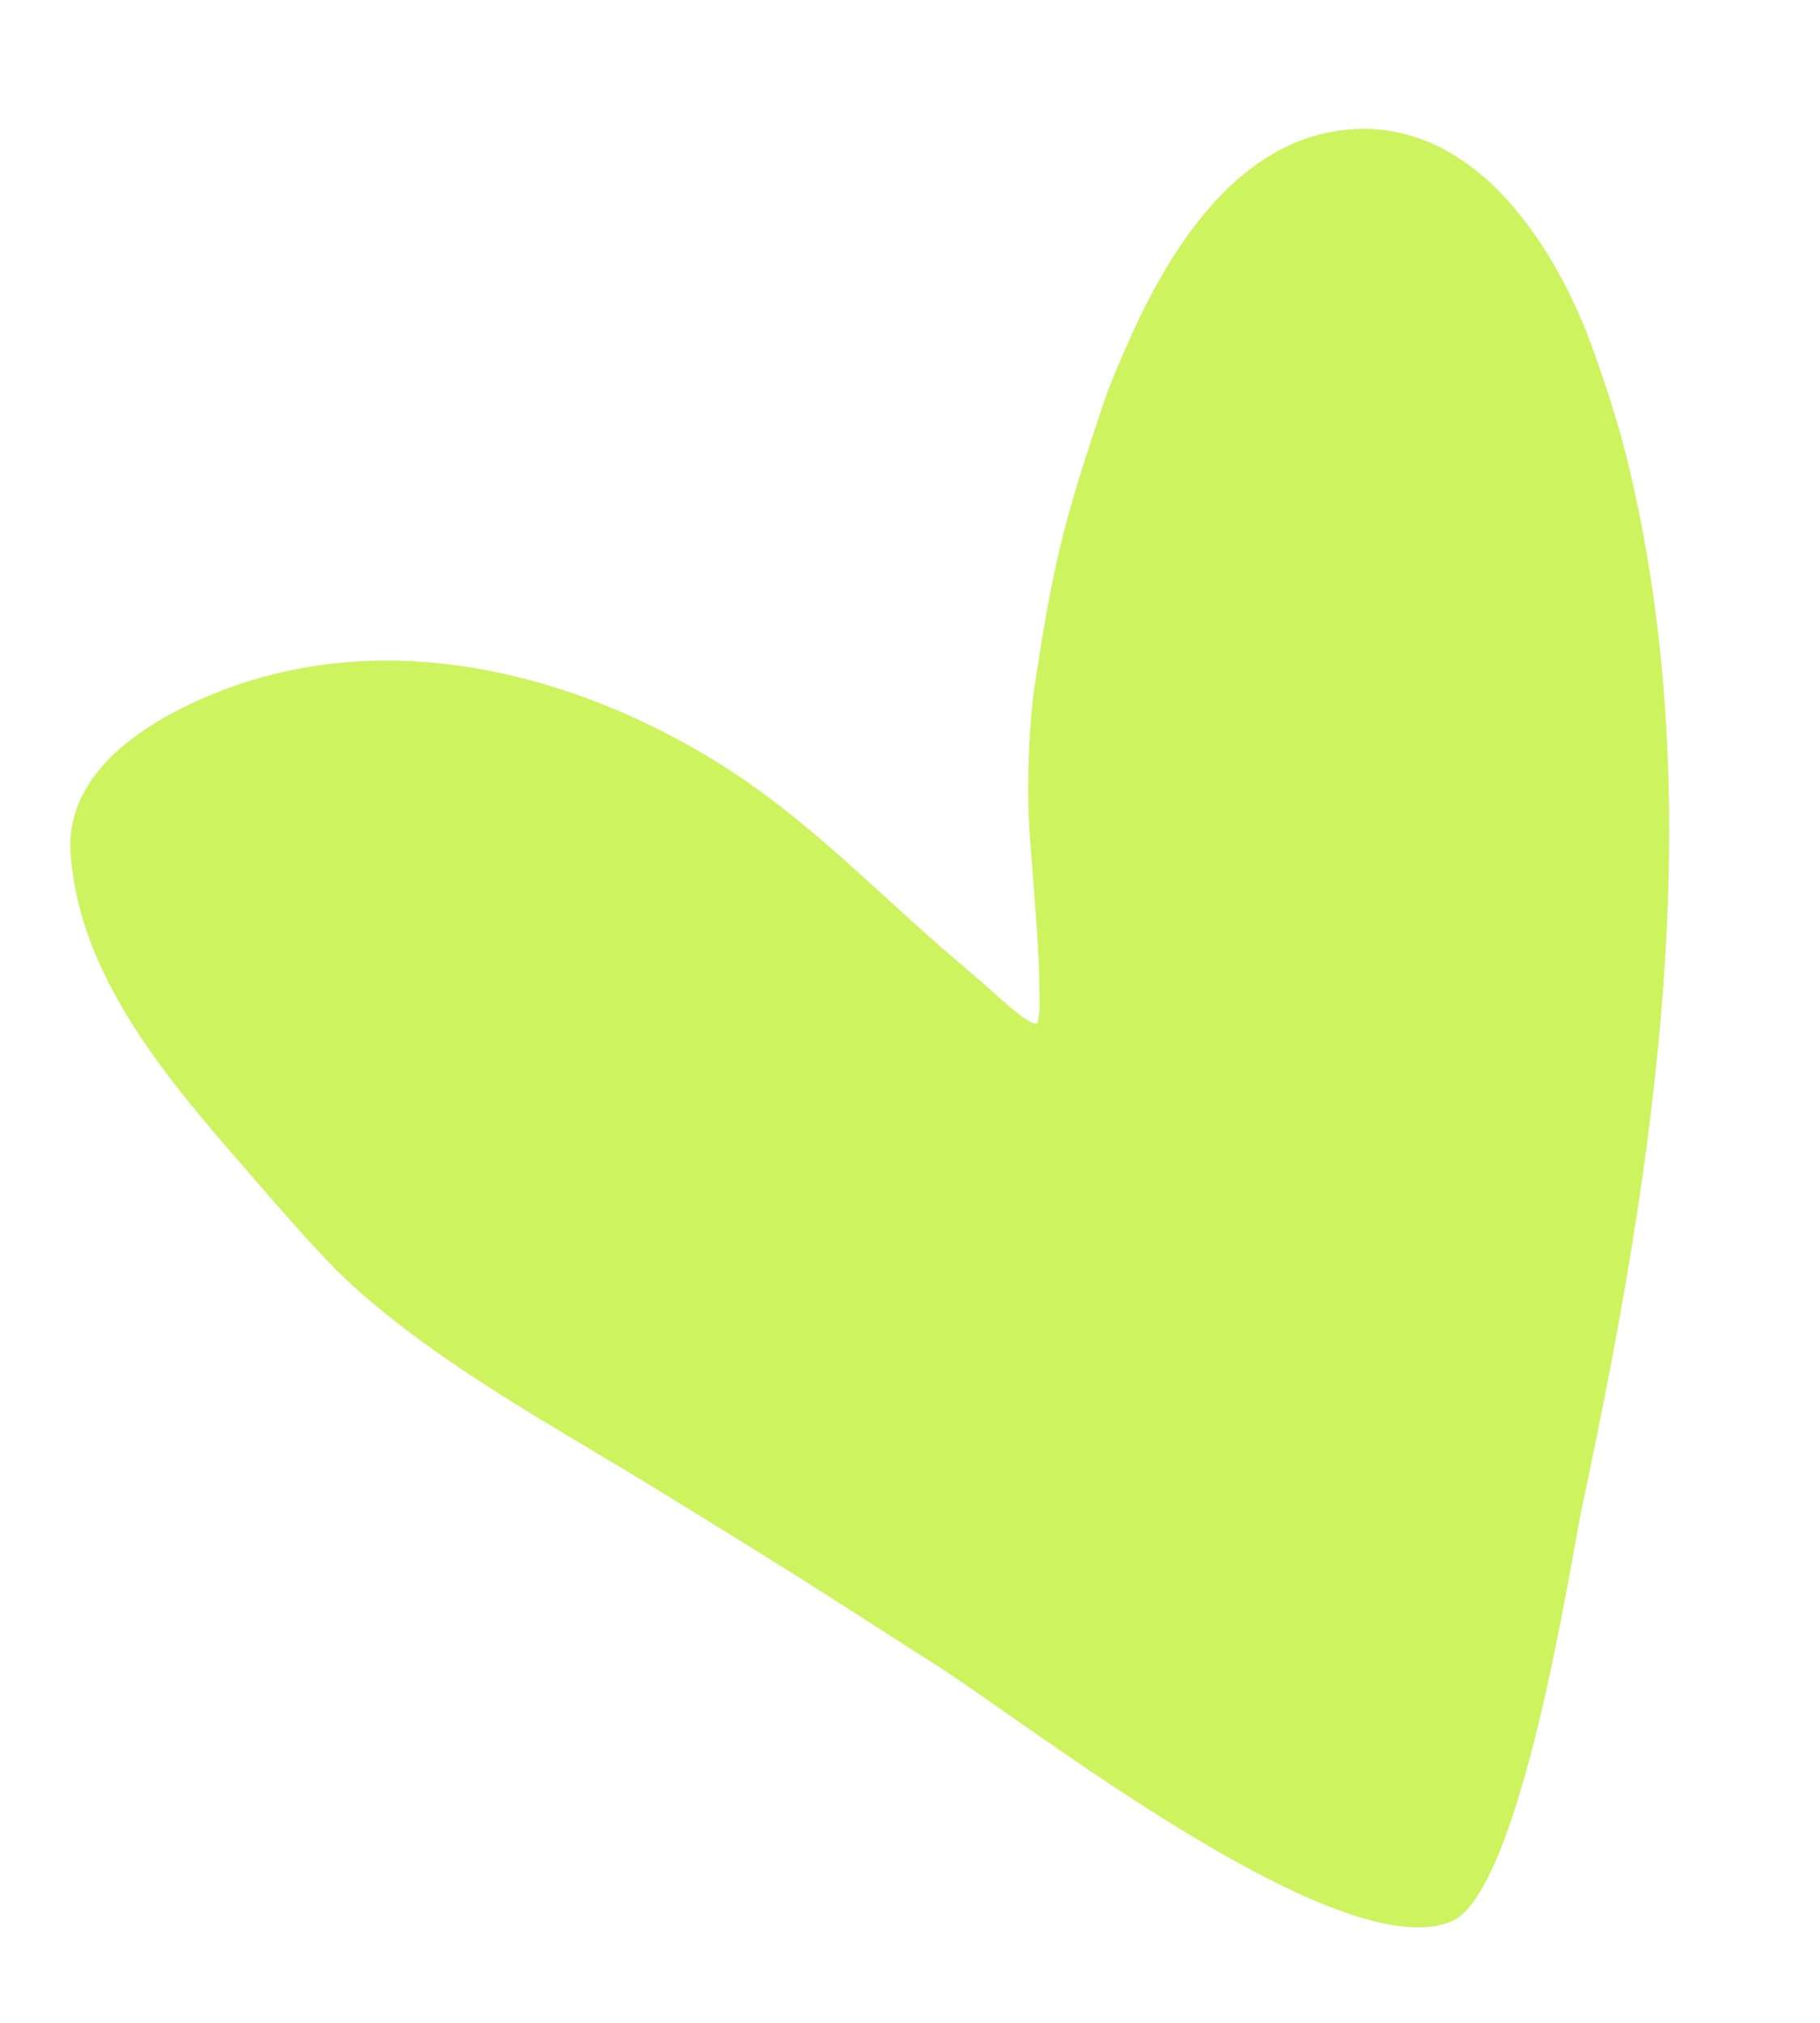 <?xml version="1.0" encoding="UTF-8"?> <svg xmlns="http://www.w3.org/2000/svg" width="9" height="10" viewBox="0 0 9 10" fill="none"><path fill-rule="evenodd" clip-rule="evenodd" d="M7.177 9.499C6.626 9.728 5.112 8.541 4.636 8.236C3.942 7.791 3.946 7.792 3.242 7.359C2.721 7.039 2.134 6.727 1.69 6.305C1.567 6.188 1.29 5.867 1.222 5.788C0.837 5.346 0.389 4.829 0.349 4.215C0.322 3.801 0.755 3.545 1.099 3.413C1.927 3.096 2.831 3.326 3.545 3.767C3.936 4.008 4.253 4.326 4.593 4.629C4.685 4.711 4.78 4.79 4.873 4.871C4.915 4.908 4.955 4.946 4.998 4.981C5.026 5.004 5.054 5.028 5.086 5.046C5.098 5.053 5.126 5.069 5.13 5.055C5.148 4.99 5.139 4.922 5.139 4.855C5.136 4.607 5.097 4.255 5.087 4.028C5.079 3.847 5.09 3.564 5.117 3.386C5.153 3.153 5.19 2.919 5.246 2.689C5.302 2.459 5.377 2.233 5.452 2.008C5.488 1.902 5.532 1.798 5.578 1.695C5.775 1.249 6.108 0.694 6.661 0.641C7.303 0.58 7.708 1.242 7.885 1.748C7.946 1.921 8.003 2.096 8.047 2.274C8.462 3.972 8.184 5.759 7.822 7.456C7.772 7.693 7.522 9.354 7.177 9.499Z" fill="#CDF45F"></path></svg> 